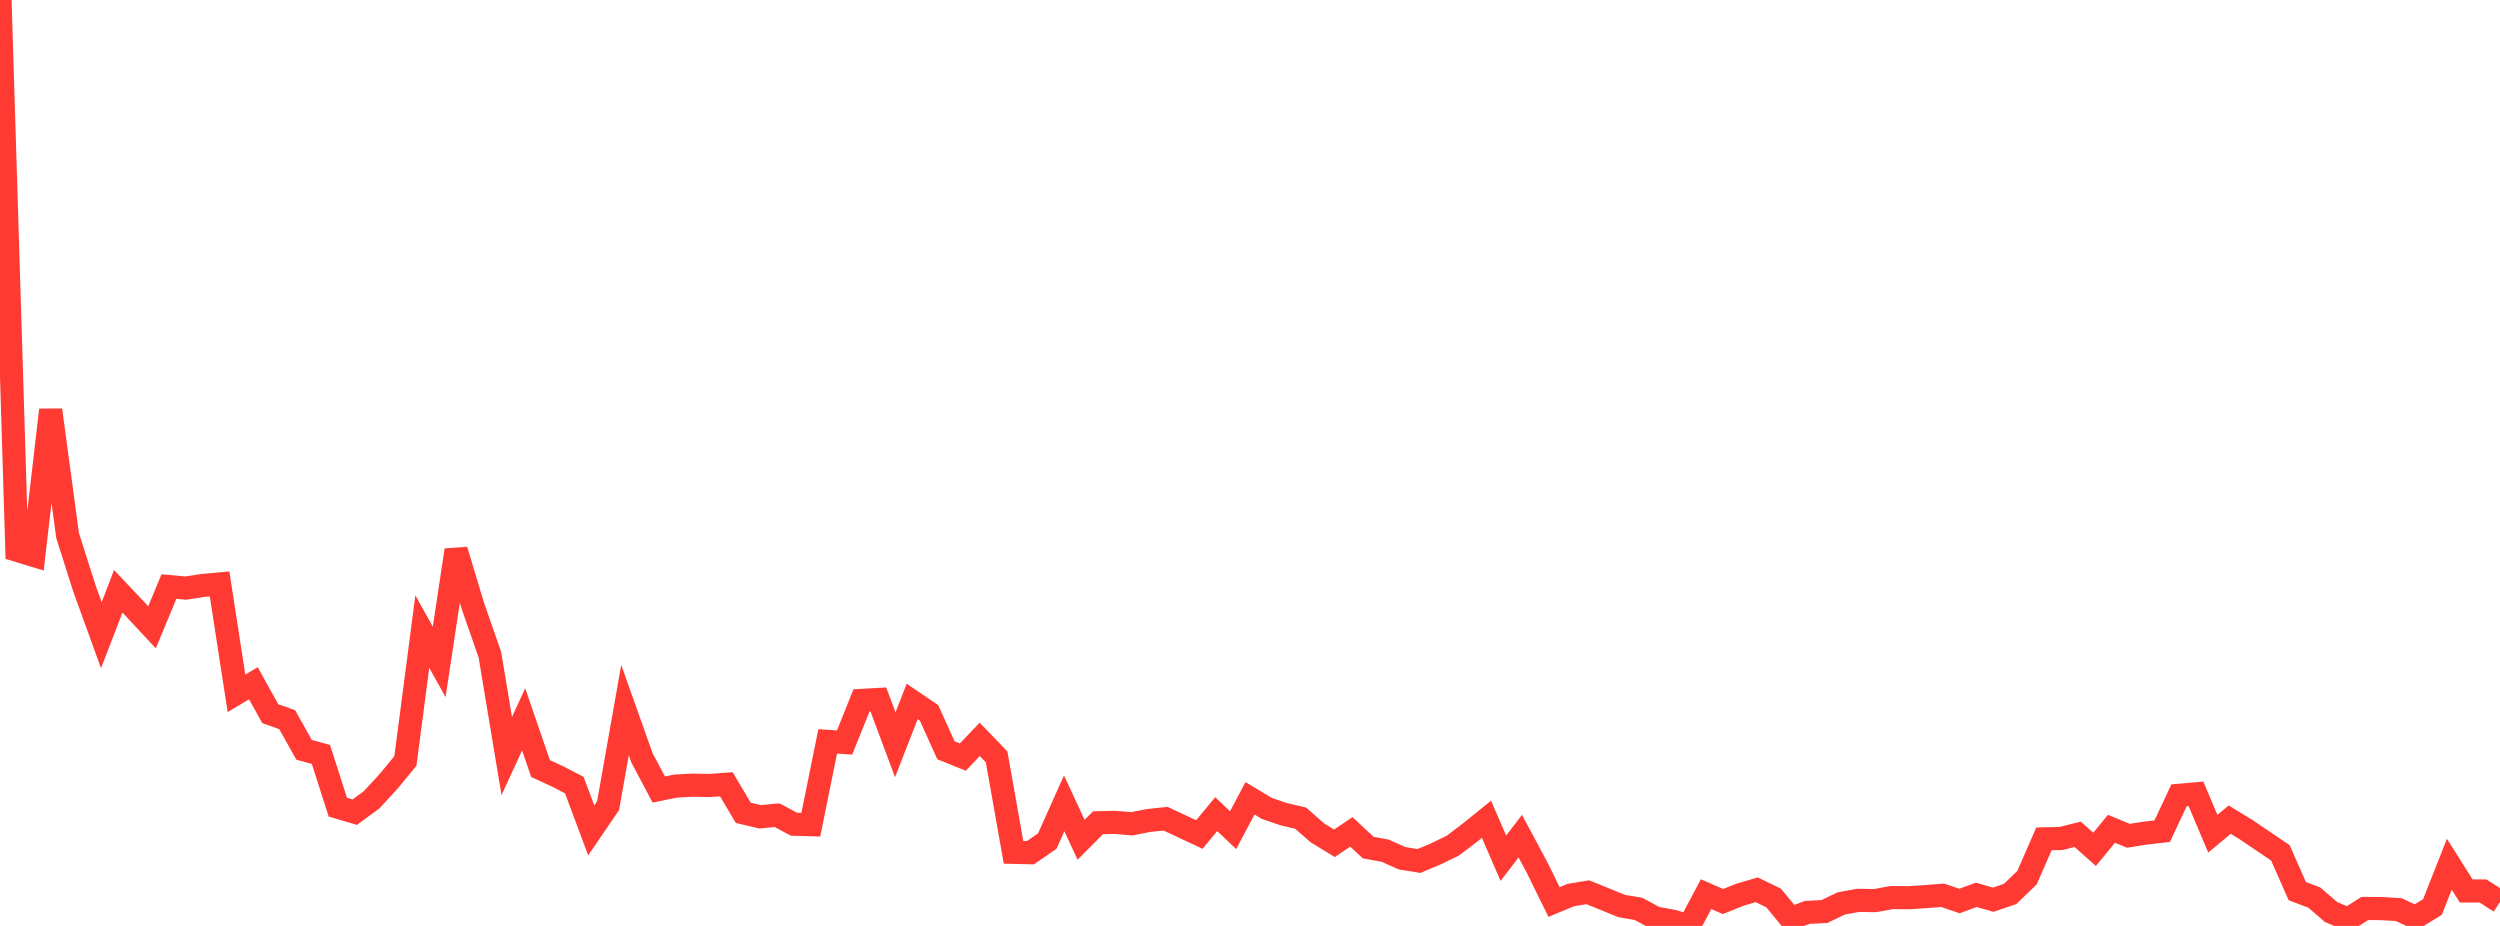 <?xml version="1.0" standalone="no"?>
<!DOCTYPE svg PUBLIC "-//W3C//DTD SVG 1.1//EN" "http://www.w3.org/Graphics/SVG/1.1/DTD/svg11.dtd">

<svg width="135" height="50" viewBox="0 0 135 50" preserveAspectRatio="none" 
  xmlns="http://www.w3.org/2000/svg"
  xmlns:xlink="http://www.w3.org/1999/xlink">


<polyline points="0.0, 0.0 0.912, 29.715 1.824, 29.993 2.736, 22.138 3.649, 28.912 4.561, 31.785 5.473, 34.299 6.385, 31.931 7.297, 32.895 8.209, 33.876 9.122, 31.675 10.034, 31.757 10.946, 31.615 11.858, 31.533 12.77, 37.441 13.682, 36.895 14.595, 38.539 15.507, 38.862 16.419, 40.488 17.331, 40.739 18.243, 43.588 19.155, 43.858 20.068, 43.188 20.98, 42.198 21.892, 41.09 22.804, 34.105 23.716, 35.743 24.628, 29.706 25.541, 32.737 26.453, 35.349 27.365, 40.828 28.277, 38.846 29.189, 41.502 30.101, 41.923 31.014, 42.396 31.926, 44.841 32.838, 43.503 33.75, 38.344 34.662, 40.914 35.574, 42.635 36.486, 42.448 37.399, 42.4 38.311, 42.416 39.223, 42.35 40.135, 43.891 41.047, 44.107 41.959, 44.019 42.872, 44.507 43.784, 44.534 44.696, 40.035 45.608, 40.095 46.52, 37.823 47.432, 37.772 48.345, 40.217 49.257, 37.878 50.169, 38.496 51.081, 40.515 51.993, 40.882 52.905, 39.927 53.818, 40.873 54.73, 46.026 55.642, 46.047 56.554, 45.417 57.466, 43.379 58.378, 45.349 59.291, 44.428 60.203, 44.407 61.115, 44.484 62.027, 44.306 62.939, 44.21 63.851, 44.635 64.764, 45.064 65.676, 43.963 66.588, 44.829 67.5, 43.108 68.412, 43.656 69.324, 43.967 70.236, 44.181 71.149, 44.981 72.061, 45.538 72.973, 44.921 73.885, 45.771 74.797, 45.937 75.709, 46.345 76.622, 46.494 77.534, 46.111 78.446, 45.668 79.358, 44.978 80.27, 44.24 81.182, 46.346 82.095, 45.152 83.007, 46.855 83.919, 48.709 84.831, 48.331 85.743, 48.182 86.655, 48.551 87.568, 48.925 88.48, 49.08 89.392, 49.575 90.304, 49.739 91.216, 50.0 92.128, 48.284 93.041, 48.683 93.953, 48.316 94.865, 48.048 95.777, 48.492 96.689, 49.602 97.601, 49.267 98.514, 49.224 99.426, 48.785 100.338, 48.619 101.25, 48.633 102.162, 48.467 103.074, 48.476 103.986, 48.417 104.899, 48.346 105.811, 48.653 106.723, 48.322 107.635, 48.585 108.547, 48.273 109.459, 47.394 110.372, 45.298 111.284, 45.279 112.196, 45.053 113.108, 45.864 114.02, 44.754 114.932, 45.133 115.845, 44.988 116.757, 44.885 117.669, 42.946 118.581, 42.867 119.493, 45.02 120.405, 44.262 121.318, 44.819 122.23, 45.438 123.142, 46.055 124.054, 48.122 124.966, 48.465 125.878, 49.249 126.791, 49.635 127.703, 49.056 128.615, 49.065 129.527, 49.118 130.439, 49.539 131.351, 48.979 132.264, 46.669 133.176, 48.111 134.088, 48.114 135.0, 48.702" fill="none" stroke="#ff3a33" stroke-width="1.25"/>

</svg>